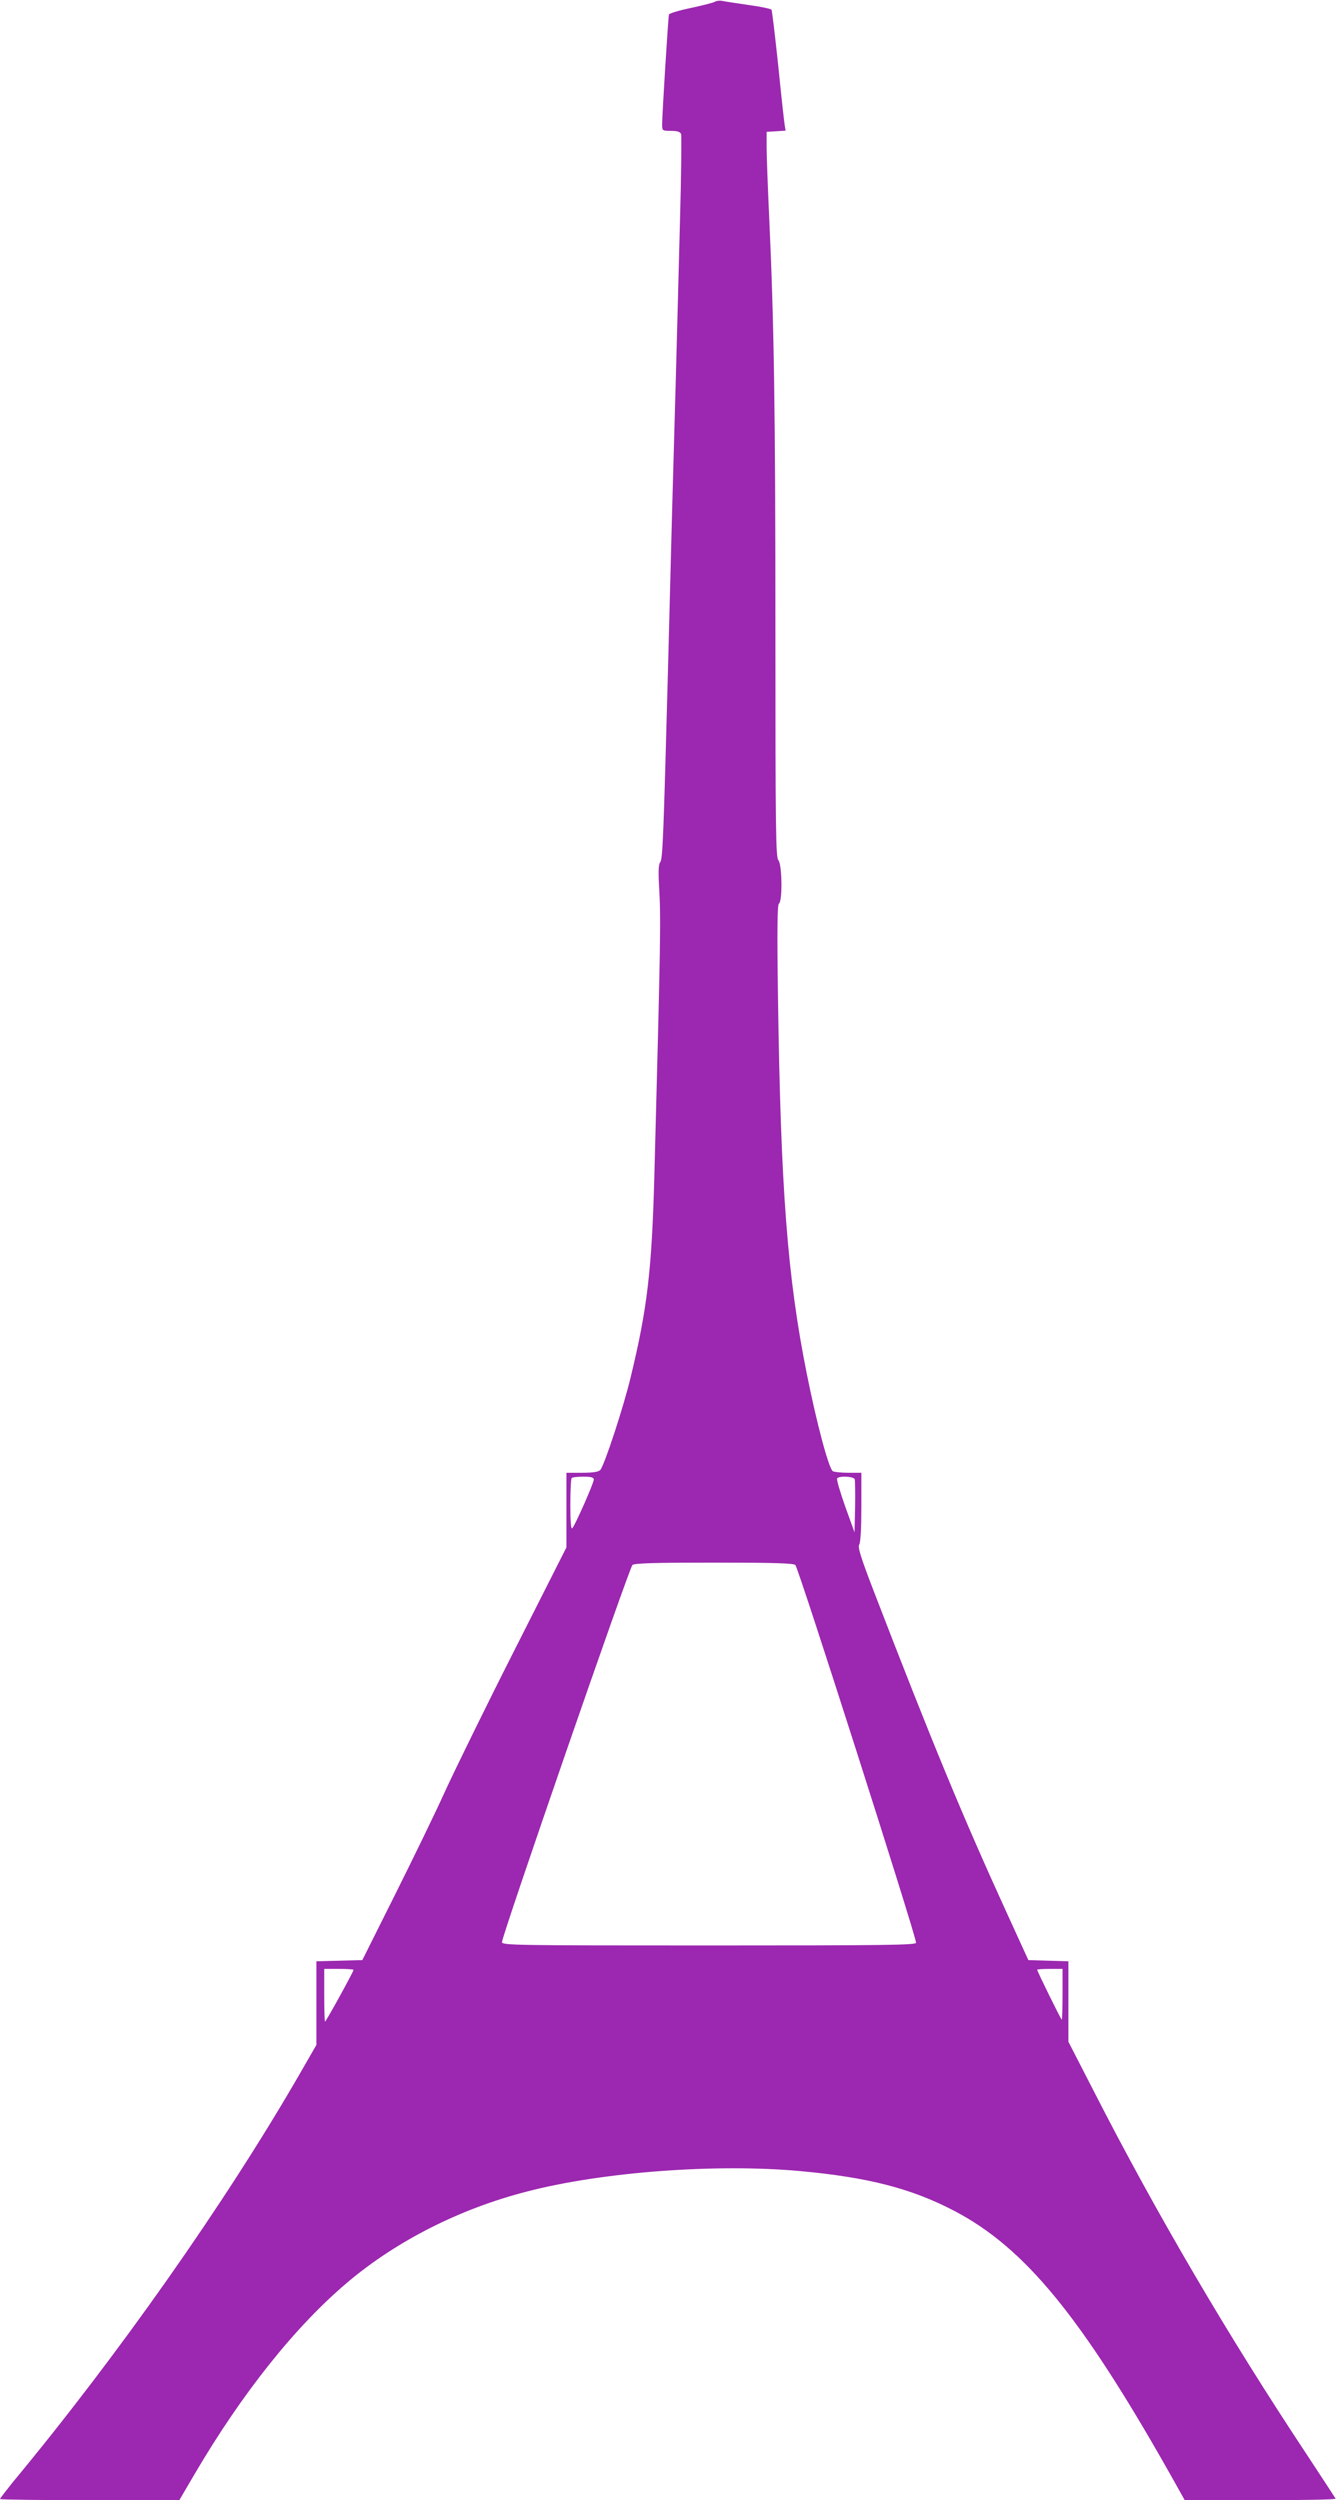 <?xml version="1.0" standalone="no"?>
<!DOCTYPE svg PUBLIC "-//W3C//DTD SVG 20010904//EN"
 "http://www.w3.org/TR/2001/REC-SVG-20010904/DTD/svg10.dtd">
<svg version="1.0" xmlns="http://www.w3.org/2000/svg"
 width="684pt" height="1280pt" viewBox="0 0 684 1280"
 preserveAspectRatio="xMidYMid meet">
<g transform="translate(0,1280) scale(0.1,-0.1)"
fill="#9c27b0" stroke="none">
<path d="M3660 12791 c-8 -5 -64 -19 -124 -32 -59 -12 -110 -28 -111 -33 -4
-12 -35 -514 -35 -563 0 -32 1 -33 45 -33 33 0 47 -5 52 -16 3 -9 1 -215 -6
-458 -6 -242 -16 -601 -21 -796 -6 -195 -14 -517 -20 -715 -5 -198 -14 -544
-20 -770 -23 -860 -27 -975 -40 -989 -8 -10 -10 -45 -6 -118 10 -176 9 -250
-24 -1493 -13 -477 -36 -675 -121 -1025 -36 -152 -136 -456 -156 -476 -10 -10
-38 -14 -94 -14 l-79 0 0 -191 0 -191 -264 -522 c-145 -286 -305 -613 -357
-726 -51 -113 -168 -353 -259 -535 l-165 -330 -117 -3 -118 -3 0 -214 0 -214
-91 -158 c-378 -654 -926 -1433 -1466 -2084 -34 -43 -63 -80 -63 -83 0 -3 207
-6 459 -6 l459 0 78 133 c244 416 518 759 785 984 252 212 574 375 916 463
387 101 972 144 1398 105 352 -32 574 -90 793 -205 361 -190 648 -541 1103
-1347 l74 -132 388 -1 c214 0 387 3 385 8 -2 4 -69 106 -149 228 -400 603
-769 1232 -1090 1860 l-129 251 0 206 0 206 -102 3 -103 3 -112 245 c-223 488
-379 864 -680 1645 -67 174 -82 224 -74 237 7 11 11 85 11 193 l0 175 -67 0
c-38 0 -73 4 -79 8 -21 13 -83 247 -133 497 -100 498 -134 948 -148 1936 -5
349 -3 468 5 473 19 11 16 203 -3 222 -13 14 -15 157 -15 1167 0 1135 -7 1585
-32 2127 -7 151 -13 311 -13 355 l0 80 49 3 48 3 -5 32 c-3 18 -18 155 -33
305 -16 150 -31 277 -34 282 -3 5 -55 16 -115 24 -61 9 -121 18 -135 21 -14 3
-32 1 -40 -4z m-620 -7566 c0 -18 -96 -235 -110 -249 -7 -7 -10 35 -10 120 0
72 3 134 7 137 3 4 30 7 60 7 41 0 53 -4 53 -15z m1336 2 c2 -7 3 -71 2 -143
l-3 -129 -48 133 c-26 74 -45 138 -41 143 8 14 84 11 90 -4z m-304 -439 c15
-12 618 -1899 618 -1934 0 -12 -149 -14 -1060 -14 -995 0 -1060 1 -1060 17 0
34 652 1918 668 1931 12 9 111 12 417 12 306 0 405 -3 417 -12z m-2262 -2073
c0 -9 -141 -265 -146 -265 -2 0 -4 61 -4 135 l0 135 75 0 c41 0 75 -2 75 -5z
m3630 -125 c0 -71 -2 -130 -4 -130 -4 0 -126 248 -126 256 0 2 29 4 65 4 l65
0 0 -130z"/>
</g>
</svg>
